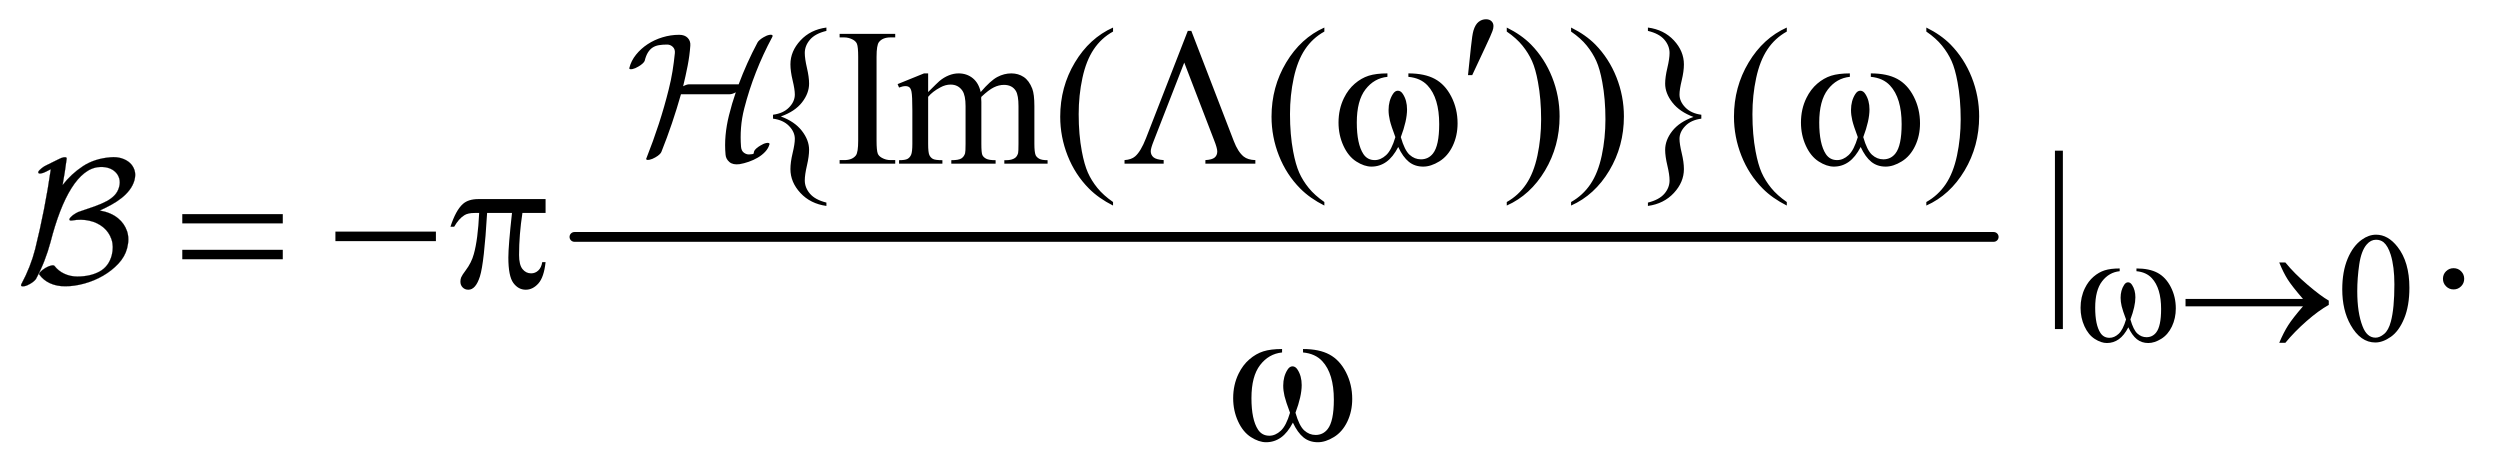 <?xml version="1.0" encoding="UTF-8"?>
<!DOCTYPE svg PUBLIC '-//W3C//DTD SVG 1.0//EN'
          'http://www.w3.org/TR/2001/REC-SVG-20010904/DTD/svg10.dtd'>
<svg stroke-dasharray="none" shape-rendering="auto" xmlns="http://www.w3.org/2000/svg" font-family="'Dialog'" text-rendering="auto" width="200" fill-opacity="1" color-interpolation="auto" color-rendering="auto" preserveAspectRatio="xMidYMid meet" font-size="12px" viewBox="0 0 200 38" fill="black" xmlns:xlink="http://www.w3.org/1999/xlink" stroke="black" image-rendering="auto" stroke-miterlimit="10" stroke-linecap="square" stroke-linejoin="miter" font-style="normal" stroke-width="1" height="38" stroke-dashoffset="0" font-weight="normal" stroke-opacity="1"
><!--Generated by the Batik Graphics2D SVG Generator--><defs id="genericDefs"
  /><g
  ><defs id="defs1"
    ><clipPath clipPathUnits="userSpaceOnUse" id="clipPath1"
      ><path d="M3.978 2.434 L130.507 2.434 L130.507 26.048 L3.978 26.048 L3.978 2.434 Z"
      /></clipPath
      ><clipPath clipPathUnits="userSpaceOnUse" id="clipPath2"
      ><path d="M61.962 75.332 L61.962 829.793 L4101.142 829.793 L4101.142 75.332 Z"
      /></clipPath
      ><clipPath clipPathUnits="userSpaceOnUse" id="clipPath3"
      ><path d="M5363.168 -185.156 L5363.168 2901.826 L17233.318 2901.826 L17233.318 -185.156 Z"
      /></clipPath
      ><clipPath clipPathUnits="userSpaceOnUse" id="clipPath4"
      ><path d="M5363.168 0 L5363.168 2901.826 L16000.001 2901.826 L16000.001 0 Z"
      /></clipPath
      ><clipPath clipPathUnits="userSpaceOnUse" id="clipPath5"
      ><path d="M3.978 2.434 L3.978 26.048 L130 26.048 L130 2.434 Z"
      /></clipPath
      ><clipPath clipPathUnits="userSpaceOnUse" id="clipPath6"
      ><path d="M1298.501 0 L1298.501 2038.023 L13024.878 2038.023 L13024.878 0 Z"
      /></clipPath
    ></defs
    ><g stroke-width="16" transform="scale(1.576,1.576) translate(-3.978,-2.434) matrix(0.031,0,0,0.031,2.044,0.076)" stroke-linejoin="round" stroke-linecap="round"
    ><line y2="464" fill="none" x1="1003" clip-path="url(#clipPath2)" x2="3327" y1="464"
    /></g
    ><g transform="matrix(0.049,0,0,0.049,-3.046,-3.716)"
    ><path d="M3886.25 548.25 Q3886.25 519.25 3895 498.312 Q3903.75 477.375 3918.25 467.125 Q3929.5 459 3941.5 459 Q3961 459 3976.5 478.875 Q3995.875 503.5 3995.875 545.625 Q3995.875 575.125 3987.375 595.75 Q3978.875 616.375 3965.688 625.688 Q3952.5 635 3940.25 635 Q3916 635 3899.875 606.375 Q3886.25 582.25 3886.25 548.25 ZM3910.75 551.375 Q3910.75 586.375 3919.375 608.5 Q3926.5 627.125 3940.625 627.125 Q3947.375 627.125 3954.625 621.062 Q3961.875 615 3965.625 600.75 Q3971.375 579.25 3971.375 540.125 Q3971.375 511.125 3965.375 491.75 Q3960.875 477.375 3953.75 471.375 Q3948.625 467.25 3941.375 467.25 Q3932.875 467.25 3926.25 474.875 Q3917.25 485.25 3914 507.5 Q3910.75 529.75 3910.75 551.375 Z" stroke="none" clip-path="url(#clipPath2)"
    /></g
    ><g transform="matrix(0.049,0,0,0.049,-3.046,-3.716)"
    ><path d="M1411.406 406.594 L1411.406 412.062 Q1385.312 408.469 1368.985 390.891 Q1352.656 373.312 1352.656 351.906 Q1352.656 340.656 1356.25 325.734 Q1359.844 310.812 1359.844 302.531 Q1359.844 291.281 1350.39 281.516 Q1340.937 271.75 1324.219 269.562 L1324.219 263.156 Q1340.938 260.969 1350.39 251.281 Q1359.844 241.594 1359.844 230.188 Q1359.844 221.906 1356.25 207.062 Q1352.656 192.219 1352.656 180.812 Q1352.656 159.562 1368.985 141.906 Q1385.313 124.25 1411.406 120.812 L1411.406 126.281 Q1393.125 130.656 1384.61 140.578 Q1376.094 150.5 1376.094 162.375 Q1376.094 171.594 1379.61 186.672 Q1383.125 201.75 1383.125 212.375 Q1383.125 228.156 1371.563 243 Q1360 257.844 1337.031 265.969 Q1359.531 274.25 1371.328 289.406 Q1383.125 304.562 1383.125 320.344 Q1383.125 330.969 1379.61 346.047 Q1376.094 361.125 1376.094 370.344 Q1376.094 382.219 1384.61 392.141 Q1393.125 402.062 1411.406 406.594 ZM1523.75 337.219 L1523.75 343 L1432.969 343 L1432.969 337.219 L1440.469 337.219 Q1453.594 337.219 1459.531 329.562 Q1463.281 324.562 1463.281 305.5 L1463.281 168.625 Q1463.281 152.531 1461.25 147.375 Q1459.687 143.469 1454.844 140.656 Q1447.969 136.906 1440.469 136.906 L1432.969 136.906 L1432.969 131.125 L1523.75 131.125 L1523.75 136.906 L1516.094 136.906 Q1503.125 136.906 1497.187 144.562 Q1493.281 149.562 1493.281 168.625 L1493.281 305.5 Q1493.281 321.594 1495.312 326.75 Q1496.875 330.656 1501.875 333.469 Q1508.594 337.219 1516.094 337.219 L1523.75 337.219 ZM1577.5 226.125 Q1593.125 210.5 1595.938 208.156 Q1602.969 202.219 1611.094 198.938 Q1619.219 195.656 1627.188 195.656 Q1640.625 195.656 1650.312 203.469 Q1660 211.281 1663.281 226.125 Q1679.375 207.375 1690.469 201.516 Q1701.563 195.656 1713.281 195.656 Q1724.688 195.656 1733.516 201.516 Q1742.344 207.375 1747.5 220.656 Q1750.938 229.719 1750.938 249.094 L1750.938 310.656 Q1750.938 324.094 1752.969 329.094 Q1754.531 332.531 1758.75 334.953 Q1762.969 337.375 1772.5 337.375 L1772.5 343 L1701.875 343 L1701.875 337.375 L1704.844 337.375 Q1714.062 337.375 1719.219 333.781 Q1722.812 331.281 1724.375 325.812 Q1725 323.156 1725 310.656 L1725 249.094 Q1725 231.594 1720.781 224.406 Q1714.688 214.406 1701.25 214.406 Q1692.969 214.406 1684.609 218.547 Q1676.25 222.688 1664.375 233.938 L1664.062 235.656 L1664.375 242.375 L1664.375 310.656 Q1664.375 325.344 1666.016 328.938 Q1667.656 332.531 1672.188 334.953 Q1676.719 337.375 1687.656 337.375 L1687.656 343 L1615.312 343 L1615.312 337.375 Q1627.188 337.375 1631.641 334.562 Q1636.094 331.75 1637.812 326.125 Q1638.594 323.469 1638.594 310.656 L1638.594 249.094 Q1638.594 231.594 1633.438 223.938 Q1626.562 213.938 1614.219 213.938 Q1605.781 213.938 1597.5 218.469 Q1584.531 225.344 1577.5 233.938 L1577.5 310.656 Q1577.5 324.719 1579.453 328.938 Q1581.406 333.156 1585.234 335.266 Q1589.062 337.375 1600.781 337.375 L1600.781 343 L1530 343 L1530 337.375 Q1539.844 337.375 1543.75 335.266 Q1547.656 333.156 1549.687 328.547 Q1551.719 323.938 1551.719 310.656 L1551.719 255.969 Q1551.719 232.375 1550.312 225.5 Q1549.219 220.344 1546.875 218.391 Q1544.531 216.438 1540.469 216.438 Q1536.094 216.438 1530 218.781 L1527.656 213.156 L1570.781 195.656 L1577.5 195.656 L1577.5 226.125 ZM1879.375 405.656 L1879.375 411.438 Q1855.781 399.562 1840 383.625 Q1817.5 360.969 1805.312 330.188 Q1793.125 299.406 1793.125 266.281 Q1793.125 217.844 1817.031 177.922 Q1840.938 138 1879.375 120.812 L1879.375 127.375 Q1860.156 138 1847.812 156.438 Q1835.469 174.875 1829.375 203.156 Q1823.281 231.438 1823.281 262.219 Q1823.281 295.656 1828.438 323 Q1832.5 344.562 1838.281 357.609 Q1844.062 370.656 1853.828 382.688 Q1863.594 394.719 1879.375 405.656 ZM2224.375 405.656 L2224.375 411.438 Q2200.781 399.562 2185 383.625 Q2162.5 360.969 2150.312 330.188 Q2138.125 299.406 2138.125 266.281 Q2138.125 217.844 2162.031 177.922 Q2185.938 138 2224.375 120.812 L2224.375 127.375 Q2205.156 138 2192.812 156.438 Q2180.469 174.875 2174.375 203.156 Q2168.281 231.438 2168.281 262.219 Q2168.281 295.656 2173.438 323 Q2177.5 344.562 2183.281 357.609 Q2189.062 370.656 2198.828 382.688 Q2208.594 394.719 2224.375 405.656 ZM2522.188 127.375 L2522.188 120.812 Q2545.938 132.531 2561.719 148.469 Q2584.062 171.281 2596.25 201.984 Q2608.438 232.688 2608.438 265.969 Q2608.438 314.406 2584.609 354.328 Q2560.781 394.25 2522.188 411.438 L2522.188 405.656 Q2541.406 394.875 2553.828 376.516 Q2566.25 358.156 2572.266 329.797 Q2578.281 301.438 2578.281 270.656 Q2578.281 237.375 2573.125 209.875 Q2569.219 188.312 2563.359 175.344 Q2557.5 162.375 2547.812 150.344 Q2538.125 138.312 2522.188 127.375 ZM2627.188 127.375 L2627.188 120.812 Q2650.938 132.531 2666.719 148.469 Q2689.062 171.281 2701.25 201.984 Q2713.438 232.688 2713.438 265.969 Q2713.438 314.406 2689.609 354.328 Q2665.781 394.25 2627.188 411.438 L2627.188 405.656 Q2646.406 394.875 2658.828 376.516 Q2671.25 358.156 2677.266 329.797 Q2683.281 301.438 2683.281 270.656 Q2683.281 237.375 2678.125 209.875 Q2674.219 188.312 2668.359 175.344 Q2662.5 162.375 2652.812 150.344 Q2643.125 138.312 2627.188 127.375 ZM2752.656 126.281 L2752.656 120.812 Q2778.75 124.25 2795.078 141.828 Q2811.406 159.406 2811.406 180.969 Q2811.406 192.219 2807.812 207.062 Q2804.219 221.906 2804.219 230.188 Q2804.219 241.438 2813.672 251.203 Q2823.125 260.969 2839.844 263.156 L2839.844 269.562 Q2823.125 271.75 2813.672 281.516 Q2804.219 291.281 2804.219 302.531 Q2804.219 310.812 2807.812 325.734 Q2811.406 340.656 2811.406 351.906 Q2811.406 373.156 2795.078 390.812 Q2778.75 408.469 2752.656 412.062 L2752.656 406.594 Q2770.938 402.062 2779.453 392.219 Q2787.969 382.375 2787.969 370.344 Q2787.969 361.125 2784.375 346.047 Q2780.781 330.969 2780.781 320.5 Q2780.781 304.562 2792.422 289.719 Q2804.062 274.875 2827.031 266.75 Q2804.531 258.469 2792.656 243.312 Q2780.781 228.156 2780.781 212.375 Q2780.781 201.75 2784.375 186.672 Q2787.969 171.594 2787.969 162.375 Q2787.969 150.5 2779.453 140.578 Q2770.938 130.656 2752.656 126.281 ZM2979.375 405.656 L2979.375 411.438 Q2955.781 399.562 2940 383.625 Q2917.5 360.969 2905.312 330.188 Q2893.125 299.406 2893.125 266.281 Q2893.125 217.844 2917.031 177.922 Q2940.938 138 2979.375 120.812 L2979.375 127.375 Q2960.156 138 2947.812 156.438 Q2935.469 174.875 2929.375 203.156 Q2923.281 231.438 2923.281 262.219 Q2923.281 295.656 2928.438 323 Q2932.5 344.562 2938.281 357.609 Q2944.062 370.656 2953.828 382.688 Q2963.594 394.719 2979.375 405.656 ZM3207.188 127.375 L3207.188 120.812 Q3230.938 132.531 3246.719 148.469 Q3269.062 171.281 3281.25 201.984 Q3293.438 232.688 3293.438 265.969 Q3293.438 314.406 3269.609 354.328 Q3245.781 394.25 3207.188 411.438 L3207.188 405.656 Q3226.406 394.875 3238.828 376.516 Q3251.25 358.156 3257.266 329.797 Q3263.281 301.438 3263.281 270.656 Q3263.281 237.375 3258.125 209.875 Q3254.219 188.312 3248.359 175.344 Q3242.5 162.375 3232.812 150.344 Q3223.125 138.312 3207.188 127.375 Z" stroke="none" clip-path="url(#clipPath2)"
    /></g
    ><g transform="matrix(0.049,0,0,0.049,-3.046,-3.716)"
    ><path d="M3430.125 321.812 L3430.125 613.062 L3417.156 613.062 L3417.156 321.812 L3430.125 321.812 ZM4068 513.688 Q4075.344 513.688 4080.344 518.766 Q4085.344 523.844 4085.344 531.031 Q4085.344 538.219 4080.266 543.297 Q4075.188 548.375 4068 548.375 Q4060.812 548.375 4055.734 543.297 Q4050.656 538.219 4050.656 531.031 Q4050.656 523.688 4055.734 518.688 Q4060.812 513.688 4068 513.688 Z" stroke="none" clip-path="url(#clipPath2)"
    /></g
    ><g transform="matrix(0.049,0,0,0.049,-3.046,-3.716)"
    ><path d="M3550.25 518.625 L3550.25 514.125 Q3571.375 514.125 3584.75 521.312 Q3598.125 528.5 3606.312 544.438 Q3614.5 560.375 3614.5 579.375 Q3614.5 595.5 3608.125 608.875 Q3601.75 622.25 3590.688 629.062 Q3579.625 635.875 3569.625 635.875 Q3558.625 635.875 3550.875 629.625 Q3543.125 623.375 3537 610.25 Q3530.125 623.5 3521.438 629.688 Q3512.75 635.875 3502 635.875 Q3492.625 635.875 3482.188 629.188 Q3471.75 622.5 3465.375 608.562 Q3459 594.625 3459 578.375 Q3459 560.75 3466.125 546.25 Q3471.625 535 3480.188 527.625 Q3488.75 520.25 3498.375 517.188 Q3508 514.125 3522.875 514.125 L3522.875 518.625 Q3505.5 520.375 3494.188 535.062 Q3482.875 549.75 3482.875 578.25 Q3482.875 606.375 3491.5 619.5 Q3496.75 627.375 3506.25 627.375 Q3514.125 627.375 3521.188 620.875 Q3528.25 614.375 3533.25 597.375 Q3527.75 582.75 3526.062 575.625 Q3524.375 568.5 3524.375 562 Q3524.375 549.875 3530 541.125 Q3532.75 536.75 3536.5 536.75 Q3540.375 536.75 3543.125 541.125 Q3548.5 549.375 3548.5 561.25 Q3548.5 575.75 3540.375 597.375 Q3545.25 614.5 3551.812 620.438 Q3558.375 626.375 3566.625 626.375 Q3576.375 626.375 3582.375 618.75 Q3590.5 608.5 3590.5 580.375 Q3590.5 546.25 3575.375 530 Q3566.25 520.125 3550.25 518.625 ZM3822.125 576 L3630.375 576 L3630.375 563.875 L3822.125 563.875 Q3804.375 543.375 3797.25 532.188 Q3790.125 521 3783.375 504.375 L3793.375 504.375 Q3808 522.375 3829.75 540.875 Q3851.5 559.375 3864.25 566.625 L3864.25 573.625 Q3847.625 582.875 3827.938 600.125 Q3808.25 617.375 3793.375 635.5 L3783.375 635.5 Q3790.5 618.625 3798 606.875 Q3805.5 595.125 3822.125 576 Z" stroke="none" clip-path="url(#clipPath2)"
    /></g
    ><g transform="matrix(0.049,0,0,0.049,-3.046,-3.716)"
    ><path d="M2458.906 198.531 L2463.75 152.281 Q2465.781 132.594 2467.812 125.719 Q2470.781 115.875 2476.172 111.578 Q2481.562 107.281 2488.281 107.281 Q2493.906 107.281 2497.188 110.406 Q2500.469 113.531 2500.469 118.375 Q2500.469 122.125 2498.906 126.344 Q2496.875 132.281 2487.344 152.438 L2465.781 198.531 L2458.906 198.531 Z" stroke="none" clip-path="url(#clipPath2)"
    /></g
    ><g transform="matrix(0.049,0,0,0.049,-3.046,-3.716)"
    ><path d="M2007.188 126.281 L2076.562 306.281 Q2083.281 323.781 2092.656 331.438 Q2099.531 336.906 2111.719 337.219 L2111.719 343 L2030.156 343 L2030.156 337.219 Q2041.094 336.594 2045.312 333 Q2049.531 329.406 2049.531 323.156 Q2049.531 317.688 2044.375 304.719 L1995.625 178 L1945.938 305.5 Q1940.938 318 1940.938 322.688 Q1940.938 328.781 1945.391 332.609 Q1949.844 336.438 1962.031 337.219 L1962.031 343 L1898.125 343 L1898.125 337.219 Q1909.375 336.438 1915.469 331.125 Q1924.688 323.156 1933.125 301.594 L2001.406 126.281 L2007.188 126.281 ZM2361.562 201.281 L2361.562 195.656 Q2387.969 195.656 2404.688 204.641 Q2421.406 213.625 2431.641 233.547 Q2441.875 253.469 2441.875 277.219 Q2441.875 297.375 2433.906 314.094 Q2425.938 330.812 2412.109 339.328 Q2398.281 347.844 2385.781 347.844 Q2372.031 347.844 2362.344 340.031 Q2352.656 332.219 2345 315.812 Q2336.406 332.375 2325.547 340.109 Q2314.688 347.844 2301.25 347.844 Q2289.531 347.844 2276.484 339.484 Q2263.438 331.125 2255.469 313.703 Q2247.5 296.281 2247.5 275.969 Q2247.5 253.938 2256.406 235.812 Q2263.281 221.75 2273.984 212.531 Q2284.688 203.312 2296.719 199.484 Q2308.75 195.656 2327.344 195.656 L2327.344 201.281 Q2305.625 203.469 2291.484 221.828 Q2277.344 240.188 2277.344 275.812 Q2277.344 310.969 2288.125 327.375 Q2294.688 337.219 2306.562 337.219 Q2316.406 337.219 2325.234 329.094 Q2334.062 320.969 2340.312 299.719 Q2333.438 281.438 2331.328 272.531 Q2329.219 263.625 2329.219 255.5 Q2329.219 240.344 2336.25 229.406 Q2339.688 223.938 2344.375 223.938 Q2349.219 223.938 2352.656 229.406 Q2359.375 239.719 2359.375 254.562 Q2359.375 272.688 2349.219 299.719 Q2355.312 321.125 2363.516 328.547 Q2371.719 335.969 2382.031 335.969 Q2394.219 335.969 2401.719 326.438 Q2411.875 313.625 2411.875 278.469 Q2411.875 235.812 2392.969 215.5 Q2381.562 203.156 2361.562 201.281 ZM3116.562 201.281 L3116.562 195.656 Q3142.969 195.656 3159.688 204.641 Q3176.406 213.625 3186.641 233.547 Q3196.875 253.469 3196.875 277.219 Q3196.875 297.375 3188.906 314.094 Q3180.938 330.812 3167.109 339.328 Q3153.281 347.844 3140.781 347.844 Q3127.031 347.844 3117.344 340.031 Q3107.656 332.219 3100 315.812 Q3091.406 332.375 3080.547 340.109 Q3069.688 347.844 3056.25 347.844 Q3044.531 347.844 3031.484 339.484 Q3018.438 331.125 3010.469 313.703 Q3002.5 296.281 3002.5 275.969 Q3002.5 253.938 3011.406 235.812 Q3018.281 221.75 3028.984 212.531 Q3039.688 203.312 3051.719 199.484 Q3063.75 195.656 3082.344 195.656 L3082.344 201.281 Q3060.625 203.469 3046.484 221.828 Q3032.344 240.188 3032.344 275.812 Q3032.344 310.969 3043.125 327.375 Q3049.688 337.219 3061.562 337.219 Q3071.406 337.219 3080.234 329.094 Q3089.062 320.969 3095.312 299.719 Q3088.438 281.438 3086.328 272.531 Q3084.219 263.625 3084.219 255.5 Q3084.219 240.344 3091.25 229.406 Q3094.688 223.938 3099.375 223.938 Q3104.219 223.938 3107.656 229.406 Q3114.375 239.719 3114.375 254.562 Q3114.375 272.688 3104.219 299.719 Q3110.312 321.125 3118.516 328.547 Q3126.719 335.969 3137.031 335.969 Q3149.219 335.969 3156.719 326.438 Q3166.875 313.625 3166.875 278.469 Q3166.875 235.812 3147.969 215.5 Q3136.562 203.156 3116.562 201.281 Z" stroke="none" clip-path="url(#clipPath2)"
    /></g
    ><g transform="matrix(0.049,0,0,0.049,-3.046,-3.716)"
    ><path d="M359.781 425.406 L523.844 425.406 L523.844 440.562 L359.781 440.562 L359.781 425.406 ZM359.781 483.688 L523.844 483.688 L523.844 499.156 L359.781 499.156 L359.781 483.688 ZM609.781 454 L773.844 454 L773.844 469.469 L609.781 469.469 L609.781 454 ZM952.906 400.875 L952.906 423.531 L915.094 423.531 Q909.625 459.312 909.625 492.125 Q909.625 508.219 915.25 515.172 Q920.875 522.125 929.312 522.125 Q936.031 522.125 941.031 517.438 Q946.031 512.75 947.438 503.844 L952.906 503.844 Q950.25 528.531 941.109 538.688 Q931.969 548.844 920.562 548.844 Q908.375 548.844 900.25 537.75 Q892.125 526.656 892.125 496.344 Q892.125 477.281 898.062 423.531 L857.438 423.531 Q852.594 505.406 845.719 527.125 Q838.844 548.844 826.812 548.844 Q821.188 548.844 817.516 545.094 Q813.844 541.344 813.844 535.719 Q813.844 531.656 815.094 528.688 Q816.812 524.625 822.438 517.281 Q831.969 504.625 835.719 490.719 Q842.438 466.969 844.469 423.531 L837.281 423.531 Q825.875 423.531 820.25 427.281 Q811.188 432.906 803.688 446.031 L797.594 446.031 Q806.344 419 818.062 408.688 Q826.969 400.875 843.062 400.875 L952.906 400.875 Z" stroke="none" clip-path="url(#clipPath2)"
    /></g
    ><g transform="matrix(0.049,0,0,0.049,-3.046,-3.716)"
    ><path d="M2189.562 651.281 L2189.562 645.656 Q2215.969 645.656 2232.688 654.641 Q2249.406 663.625 2259.641 683.547 Q2269.875 703.469 2269.875 727.219 Q2269.875 747.375 2261.906 764.094 Q2253.938 780.812 2240.109 789.328 Q2226.281 797.844 2213.781 797.844 Q2200.031 797.844 2190.344 790.031 Q2180.656 782.219 2173 765.812 Q2164.406 782.375 2153.547 790.109 Q2142.688 797.844 2129.25 797.844 Q2117.531 797.844 2104.484 789.484 Q2091.438 781.125 2083.469 763.703 Q2075.5 746.281 2075.5 725.969 Q2075.5 703.937 2084.406 685.812 Q2091.281 671.75 2101.984 662.531 Q2112.688 653.312 2124.719 649.484 Q2136.75 645.656 2155.344 645.656 L2155.344 651.281 Q2133.625 653.469 2119.484 671.828 Q2105.344 690.187 2105.344 725.812 Q2105.344 760.969 2116.125 777.375 Q2122.688 787.219 2134.562 787.219 Q2144.406 787.219 2153.234 779.094 Q2162.062 770.969 2168.312 749.719 Q2161.438 731.437 2159.328 722.531 Q2157.219 713.625 2157.219 705.5 Q2157.219 690.344 2164.25 679.406 Q2167.688 673.937 2172.375 673.937 Q2177.219 673.937 2180.656 679.406 Q2187.375 689.719 2187.375 704.562 Q2187.375 722.687 2177.219 749.719 Q2183.312 771.125 2191.516 778.547 Q2199.719 785.969 2210.031 785.969 Q2222.219 785.969 2229.719 776.437 Q2239.875 763.625 2239.875 728.469 Q2239.875 685.812 2220.969 665.5 Q2209.562 653.156 2189.562 651.281 Z" stroke="none" clip-path="url(#clipPath2)"
    /></g
    ><g transform="matrix(0.017,0,0,0.012,-89.723,2.232)"
    ><path d="M8913.031 49.562 C8911.333 45.615 8906.396 44.628 8898.219 46.602 C8890.042 48.575 8880.88 53.901 8870.734 62.578 C8863.964 68.099 8858.039 74.013 8852.961 80.32 C8847.883 86.628 8844.5 92.146 8842.812 96.875 C8808.406 188.365 8778.797 281.427 8753.984 376.062 L8521.328 376.062 C8513.433 376.062 8503.844 380.401 8492.562 389.078 C8500.458 343.339 8507.508 297.992 8513.711 253.039 C8519.914 208.086 8524.146 163.13 8526.406 118.172 C8527.531 97.672 8523.442 80.521 8514.141 66.719 C8504.839 52.917 8491.442 46.016 8473.953 46.016 C8447.442 46.016 8421.356 51.536 8395.695 62.578 C8370.034 73.62 8346.628 88.997 8325.477 108.711 C8304.325 128.424 8286.138 151.69 8270.914 178.508 C8255.69 205.326 8245.255 234.505 8239.609 266.047 C8239.047 268.411 8239.047 270.385 8239.609 271.969 C8241.308 275.906 8246.245 276.693 8254.422 274.328 C8262.599 271.964 8271.761 266.443 8281.906 257.766 C8289.802 251.453 8296.43 244.75 8301.789 237.656 C8307.148 230.562 8310.391 224.646 8311.516 219.906 C8315.464 197.042 8320.542 178.51 8326.75 164.312 C8332.958 150.114 8340.292 139.073 8348.75 131.188 C8357.208 123.302 8367.078 117.979 8378.359 115.219 C8389.641 112.458 8402.609 111.078 8417.266 111.078 C8427.422 111.078 8436.308 116.203 8443.922 126.453 C8451.536 136.703 8454.781 150.505 8453.656 167.859 C8450.833 208.078 8447.167 248.101 8442.656 287.93 C8438.146 327.758 8432.224 368.177 8424.891 409.188 C8411.349 486.479 8395.836 563.177 8378.352 639.281 C8360.867 715.385 8341.411 791.693 8319.984 868.203 C8318.286 871.349 8318.005 874.109 8319.141 876.484 C8321.391 880.422 8326.604 881.208 8334.781 878.844 C8342.958 876.479 8351.844 871.354 8361.438 863.469 C8369.333 857.156 8375.82 850.648 8380.898 843.945 C8385.977 837.242 8389.078 831.526 8390.203 826.797 C8408.245 762.912 8424.88 699.029 8440.109 635.148 C8455.339 571.268 8469.438 506.99 8482.406 442.312 L8711.688 442.312 C8719.583 442.312 8729.167 437.974 8740.438 429.297 C8734.239 454.536 8728.461 479.971 8723.102 505.602 C8717.742 531.232 8712.808 557.063 8708.297 583.094 C8700.401 628.052 8695.042 672.417 8692.219 716.188 C8689.396 759.958 8689.396 803.135 8692.219 845.719 C8693.344 864.646 8699.406 880.813 8710.406 894.219 C8721.406 907.625 8737.339 912.359 8758.203 908.422 C8771.745 905.266 8786.13 899.94 8801.359 892.445 C8816.589 884.951 8830.828 875.682 8844.078 864.641 C8857.328 853.599 8868.888 840.586 8878.758 825.602 C8888.628 810.617 8895.255 794.453 8898.641 777.109 C8899.776 774.745 8899.776 772.771 8898.641 771.188 C8896.953 766.458 8891.88 765.276 8883.422 767.641 C8874.964 770.005 8865.938 775.526 8856.344 784.203 C8848.448 790.516 8841.82 797.221 8836.461 804.32 C8831.102 811.419 8827.859 817.333 8826.734 822.063 C8825.609 828.365 8824.906 832.701 8824.625 835.07 C8824.344 837.44 8823.778 839.018 8822.93 839.805 C8822.081 840.591 8820.388 841.182 8817.852 841.578 C8815.315 841.974 8811.229 842.568 8805.594 843.359 C8797.125 844.932 8788.521 841.578 8779.781 833.297 C8771.042 825.016 8766.109 811.412 8764.984 792.484 C8762.724 750.682 8762.721 708.487 8764.975 665.898 C8767.229 623.31 8772.306 580.328 8780.201 536.953 C8794.868 455.724 8813.198 375.281 8835.193 295.625 C8857.189 215.969 8882.853 137.495 8912.185 60.203 C8913.873 56.266 8914.154 52.719 8913.029 49.562 Z" stroke="none" clip-path="url(#clipPath4)"
    /></g
    ><g transform="matrix(0.017,0,0,0.012,-21.99,12.343)"
    ><path d="M1926.203 172.594 C1930.714 148.146 1930.854 126.26 1926.625 106.938 C1922.396 87.615 1915.206 71.25 1905.055 57.844 C1894.904 44.438 1882.073 34.185 1866.562 27.086 C1851.052 19.987 1833.427 17.62 1813.688 19.984 C1763.49 25.505 1720.06 45.419 1683.398 79.727 C1646.737 114.034 1614.875 156.031 1587.812 205.719 C1591.76 175.75 1595.284 146.174 1598.383 116.992 C1601.482 87.81 1604.443 58.234 1607.266 28.266 C1607.266 25.901 1606.984 24.323 1606.422 23.531 C1604.724 19.594 1600.492 18.412 1593.727 19.984 C1586.961 21.557 1579.349 25.5 1570.89 31.812 L1509.969 74.406 C1507.719 76.771 1505.464 78.349 1503.203 79.141 C1493.62 87.807 1485.867 96.479 1479.945 105.156 C1474.023 113.833 1472.187 120.146 1474.437 124.094 C1475.573 128.031 1479.664 129.211 1486.711 127.633 C1493.758 126.055 1501.51 122.115 1509.969 115.812 C1513.917 112.656 1517.724 109.896 1521.39 107.531 C1525.057 105.167 1528.864 102.406 1532.812 99.25 C1514.771 276.698 1490.239 454.146 1459.219 631.594 C1445.114 710.458 1423.401 788.536 1394.078 865.828 C1392.38 870.557 1392.093 874.109 1393.219 876.484 C1394.917 880.422 1399.854 881.406 1408.031 879.438 C1416.208 877.469 1425.375 872.146 1435.531 863.469 C1442.292 857.948 1448.211 852.031 1453.289 845.719 C1458.367 839.406 1461.75 833.885 1463.437 829.156 C1478.667 788.938 1491.781 748.716 1502.781 708.492 C1513.781 668.268 1523.229 627.255 1531.125 585.453 C1544.656 510.536 1559.601 442.911 1575.961 382.578 C1592.32 322.245 1610.088 270.388 1629.265 227.008 C1648.443 183.628 1669.029 149.714 1691.023 125.266 C1713.018 100.818 1736.422 87.412 1761.234 85.047 C1775.339 83.474 1788.875 85.25 1801.844 90.375 C1814.812 95.5 1826.094 104.37 1835.688 116.984 C1844.708 128.818 1851.052 143.409 1854.719 160.758 C1858.386 178.107 1858.245 197.036 1854.297 217.547 C1850.349 238.839 1843.299 257.175 1833.148 272.555 C1822.997 287.935 1810.026 301.539 1794.234 313.367 C1778.443 325.195 1760.112 336.435 1739.242 347.086 C1718.372 357.737 1695.25 368.974 1669.875 380.797 C1664.792 382.38 1658.021 386.719 1649.562 393.812 C1639.979 401.698 1632.367 409.979 1626.727 418.656 C1621.086 427.333 1619.109 433.641 1620.797 437.578 C1621.922 441.526 1626.151 442.714 1633.484 441.141 C1661.693 434.036 1688.628 434.625 1714.289 442.906 C1739.95 451.188 1761.805 465.976 1779.852 487.273 C1797.898 508.57 1810.729 535.188 1818.344 567.125 C1825.958 599.062 1826.38 634.354 1819.609 673 C1810.026 723.479 1790.711 759.76 1761.664 781.844 C1732.617 803.927 1697.786 814.969 1657.172 814.969 C1635.745 814.969 1615.583 808.854 1596.688 796.625 C1577.792 784.396 1562.141 766.849 1549.734 743.984 C1547.484 740.036 1542.409 739.245 1534.508 741.609 C1526.607 743.974 1517.864 749.104 1508.281 757 C1498.125 765.667 1490.086 774.338 1484.164 783.016 C1478.242 791.693 1476.411 798.005 1478.672 801.953 C1491.641 827.182 1508.419 846.503 1529.008 859.914 C1549.596 873.326 1573.427 880.031 1600.5 880.031 C1629.261 880.031 1659.292 873.919 1690.594 861.695 C1721.896 849.471 1751.224 832.12 1778.578 809.641 C1805.932 787.162 1829.904 760.346 1850.492 729.195 C1871.081 698.044 1884.755 663.932 1891.516 626.86 C1899.411 584.276 1899.271 546.029 1891.094 512.117 C1882.917 478.206 1868.958 449.813 1849.219 426.938 C1827.219 400.906 1798.453 383.557 1762.922 374.891 C1781.537 363.057 1799.727 350.24 1817.492 336.438 C1835.258 322.636 1851.474 307.453 1866.141 290.891 C1880.807 274.328 1893.357 256.19 1903.789 236.477 C1914.222 216.763 1921.693 195.469 1926.203 172.594 Z" stroke="none" clip-path="url(#clipPath6)"
      /><path fill="none" d="M1926.203 172.594 C1930.714 148.146 1930.854 126.26 1926.625 106.938 C1922.396 87.615 1915.206 71.25 1905.055 57.844 C1894.904 44.438 1882.073 34.185 1866.562 27.086 C1851.052 19.987 1833.427 17.62 1813.688 19.984 C1763.49 25.505 1720.06 45.419 1683.398 79.727 C1646.737 114.034 1614.875 156.031 1587.812 205.719 C1591.76 175.75 1595.284 146.174 1598.383 116.992 C1601.482 87.81 1604.443 58.234 1607.266 28.266 C1607.266 25.901 1606.984 24.323 1606.422 23.531 C1604.724 19.594 1600.492 18.412 1593.727 19.984 C1586.961 21.557 1579.349 25.5 1570.89 31.812 L1509.969 74.406 C1507.719 76.771 1505.464 78.349 1503.203 79.141 C1493.62 87.807 1485.867 96.479 1479.945 105.156 C1474.023 113.833 1472.187 120.146 1474.437 124.094 C1475.573 128.031 1479.664 129.211 1486.711 127.633 C1493.758 126.055 1501.51 122.115 1509.969 115.812 C1513.917 112.656 1517.724 109.896 1521.39 107.531 C1525.057 105.167 1528.864 102.406 1532.812 99.25 C1514.771 276.698 1490.239 454.146 1459.219 631.594 C1445.114 710.458 1423.401 788.536 1394.078 865.828 C1392.38 870.557 1392.093 874.109 1393.219 876.484 C1394.917 880.422 1399.854 881.406 1408.031 879.438 C1416.208 877.469 1425.375 872.146 1435.531 863.469 C1442.292 857.948 1448.211 852.031 1453.289 845.719 C1458.367 839.406 1461.75 833.885 1463.437 829.156 C1478.667 788.938 1491.781 748.716 1502.781 708.492 C1513.781 668.268 1523.229 627.255 1531.125 585.453 C1544.656 510.536 1559.601 442.911 1575.961 382.578 C1592.32 322.245 1610.088 270.388 1629.265 227.008 C1648.443 183.628 1669.029 149.714 1691.023 125.266 C1713.018 100.818 1736.422 87.412 1761.234 85.047 C1775.339 83.474 1788.875 85.25 1801.844 90.375 C1814.812 95.5 1826.094 104.37 1835.688 116.984 C1844.708 128.818 1851.052 143.409 1854.719 160.758 C1858.386 178.107 1858.245 197.036 1854.297 217.547 C1850.349 238.839 1843.299 257.175 1833.148 272.555 C1822.997 287.935 1810.026 301.539 1794.234 313.367 C1778.443 325.195 1760.112 336.435 1739.242 347.086 C1718.372 357.737 1695.25 368.974 1669.875 380.797 C1664.792 382.38 1658.021 386.719 1649.562 393.812 C1639.979 401.698 1632.367 409.979 1626.727 418.656 C1621.086 427.333 1619.109 433.641 1620.797 437.578 C1621.922 441.526 1626.151 442.714 1633.484 441.141 C1661.693 434.036 1688.628 434.625 1714.289 442.906 C1739.95 451.188 1761.805 465.976 1779.852 487.273 C1797.898 508.57 1810.729 535.188 1818.344 567.125 C1825.958 599.062 1826.38 634.354 1819.609 673 C1810.026 723.479 1790.711 759.76 1761.664 781.844 C1732.617 803.927 1697.786 814.969 1657.172 814.969 C1635.745 814.969 1615.583 808.854 1596.688 796.625 C1577.792 784.396 1562.141 766.849 1549.734 743.984 C1547.484 740.036 1542.409 739.245 1534.508 741.609 C1526.607 743.974 1517.864 749.104 1508.281 757 C1498.125 765.667 1490.086 774.338 1484.164 783.016 C1478.242 791.693 1476.411 798.005 1478.672 801.953 C1491.641 827.182 1508.419 846.503 1529.008 859.914 C1549.596 873.326 1573.427 880.031 1600.5 880.031 C1629.261 880.031 1659.292 873.919 1690.594 861.695 C1721.896 849.471 1751.224 832.12 1778.578 809.641 C1805.932 787.162 1829.904 760.346 1850.492 729.195 C1871.081 698.044 1884.755 663.932 1891.516 626.86 C1899.411 584.276 1899.271 546.029 1891.094 512.117 C1882.917 478.206 1868.958 449.813 1849.219 426.938 C1827.219 400.906 1798.453 383.557 1762.922 374.891 C1781.537 363.057 1799.727 350.24 1817.492 336.438 C1835.258 322.636 1851.474 307.453 1866.141 290.891 C1880.807 274.328 1893.357 256.19 1903.789 236.477 C1914.222 216.763 1921.693 195.469 1926.203 172.594 Z" clip-path="url(#clipPath6)"
    /></g
  ></g
></svg
>
